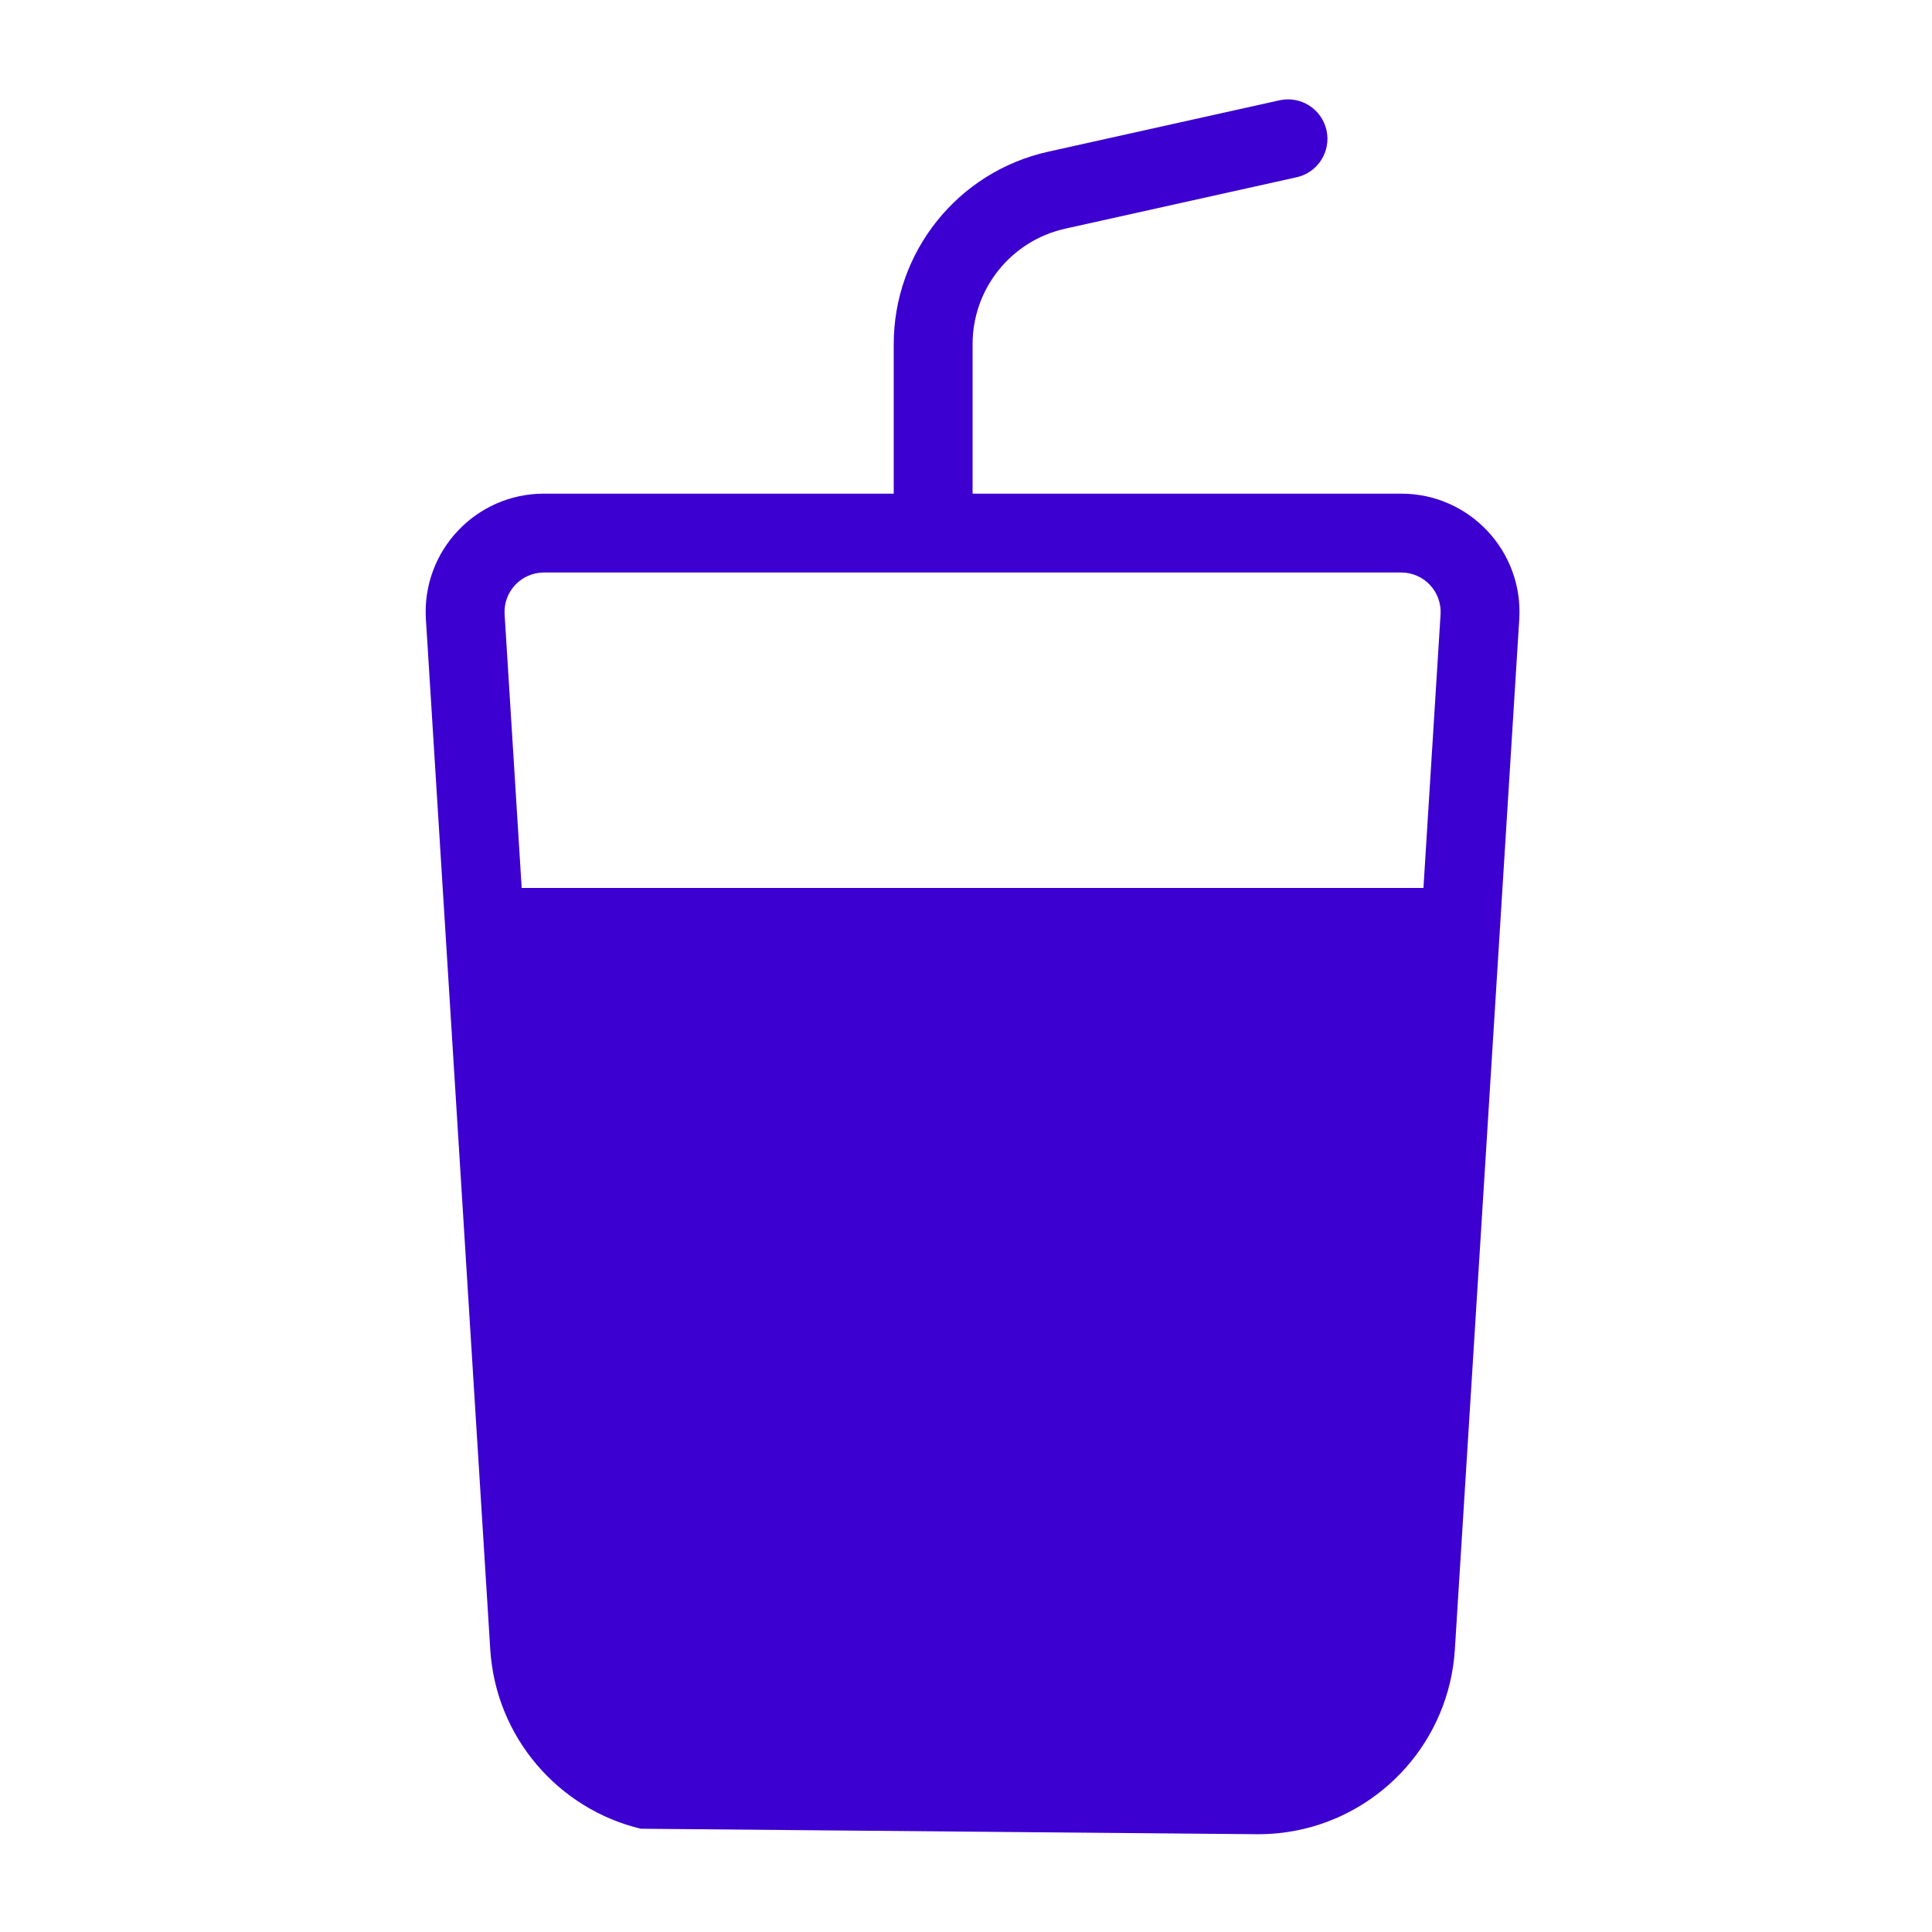 <svg width="49" height="49" viewBox="0 0 49 49" fill="none" xmlns="http://www.w3.org/2000/svg">
<path fill-rule="evenodd" clip-rule="evenodd" d="M32.884 4.496C33.423 4.377 33.763 3.842 33.643 3.303C33.523 2.764 32.989 2.424 32.45 2.544L26.582 3.848C24.295 4.356 22.667 6.385 22.667 8.729V12.52H13.796C12.065 12.52 10.694 13.98 10.802 15.707L12.434 41.832C12.574 44.064 14.163 45.878 16.25 46.381L31.909 46.52C32.239 46.52 32.562 46.488 32.875 46.427C35.064 45.998 36.755 44.138 36.899 41.832L38.04 23.583L38.041 23.567L38.532 15.707C38.64 13.98 37.268 12.52 35.538 12.52H24.667V8.729C24.667 7.323 25.643 6.105 27.016 5.8L32.884 4.496ZM13.231 22.52L13.007 18.926L12.798 15.583C12.762 15.007 13.219 14.52 13.796 14.52H23.665H23.668H35.538C36.115 14.52 36.572 15.007 36.536 15.583L36.102 22.52H15.469H13.231Z" fill="#3C00D0"/>
</svg>
